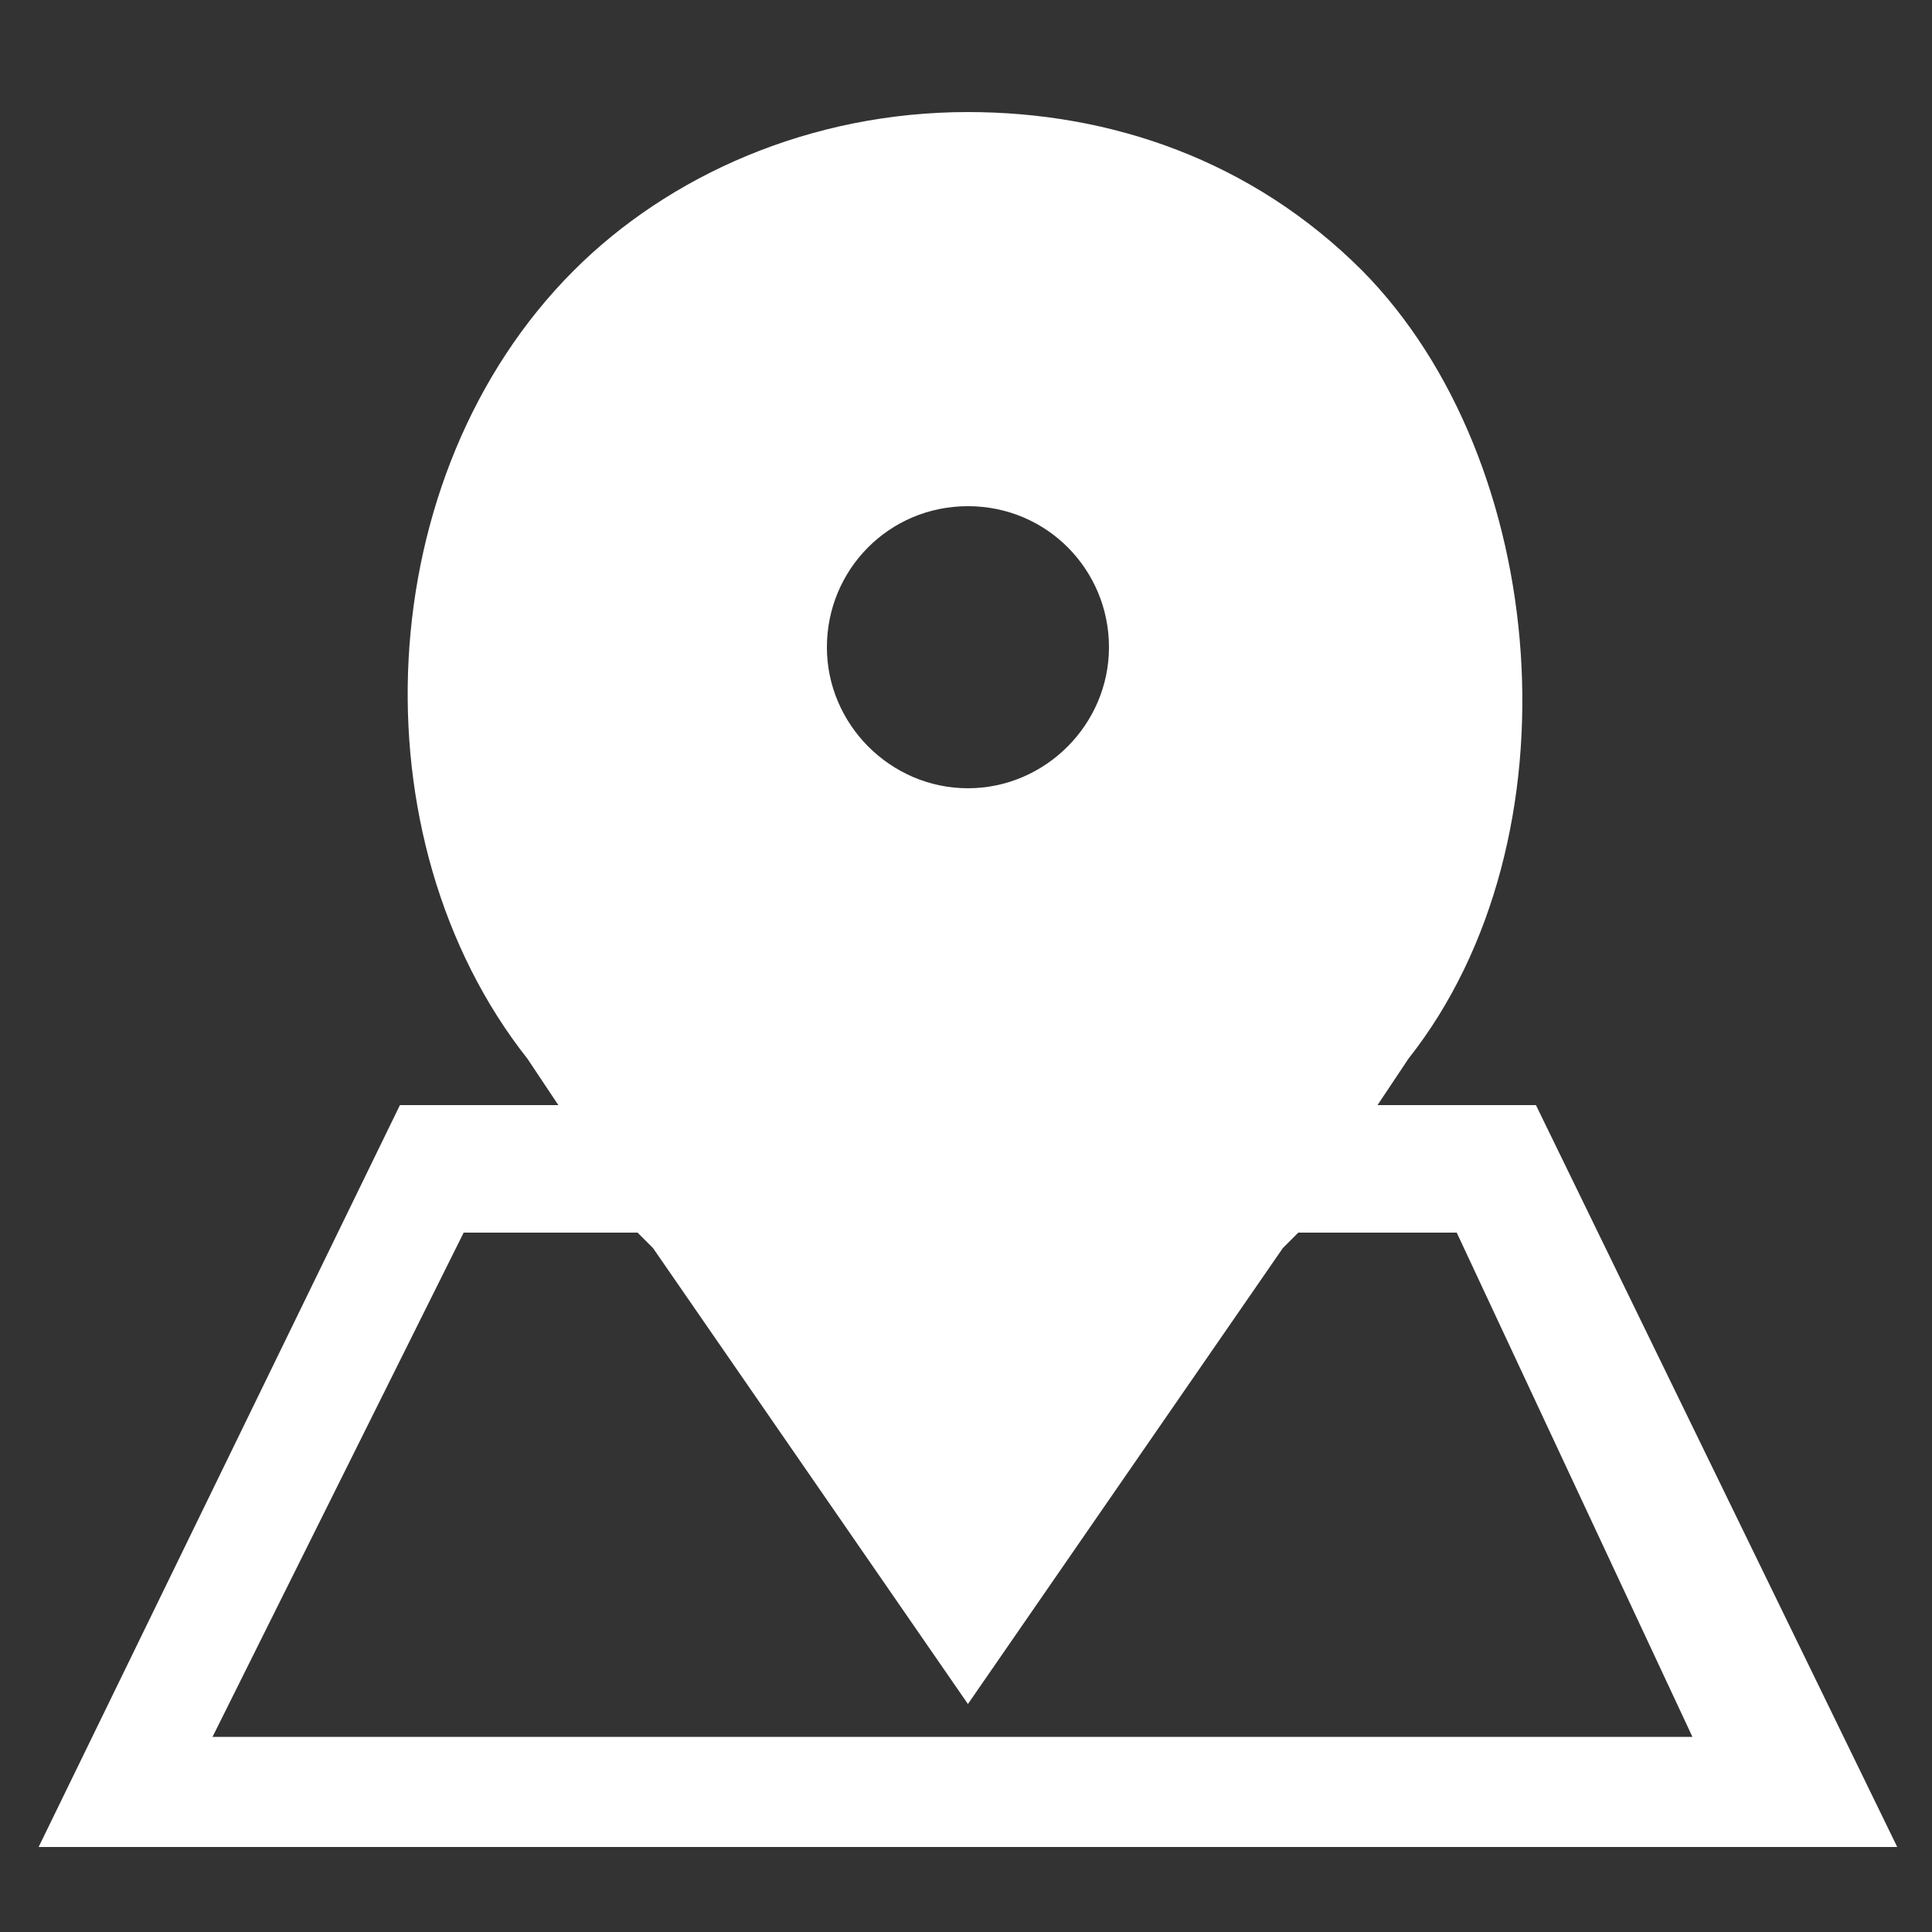 <?xml version="1.0" encoding="utf-8"?>
<!-- Generator: Adobe Illustrator 21.1.0, SVG Export Plug-In . SVG Version: 6.00 Build 0)  -->
<svg version="1.1" id="圖層_1" xmlns="http://www.w3.org/2000/svg" xmlns:xlink="http://www.w3.org/1999/xlink" x="0px" y="0px"
	 viewBox="0 0 100 100" style="enable-background:new 0 0 100 100;" xml:space="preserve">
<rect x="0" y="0" width="100" height="100" fill="#333333" stroke="none"/>
<style type="text/css">
	.st0{fill:#fff;}
	.st1{fill:#fff;}
</style>
<path class="st0" d="M79.5,57.2h-8.2l1.6-2.4c9-11.4,7.3-31-2.4-40.8c-5.7-5.7-13-8.2-20.4-8.2c-8.2,0-15.5,3.3-20.4,8.2
	c-10.6,10.6-11.4,29.4-2.4,40.8l1.6,2.4h-8.2L2,95.6h96.2L79.5,57.2z M50.1,26.2c4.1,0,7.3,3.3,7.3,7.3s-3.3,7.3-7.3,7.3
	s-7.3-3.3-7.3-7.3C42.8,29.5,46,26.2,50.1,26.2z M24,63.8h9l0,0l0.8,0.8l16.3,23.6l16.3-23.6l0.8-0.8l0,0h8.2l12.2,26.1H11L24,63.8z
	"/>
</svg>
